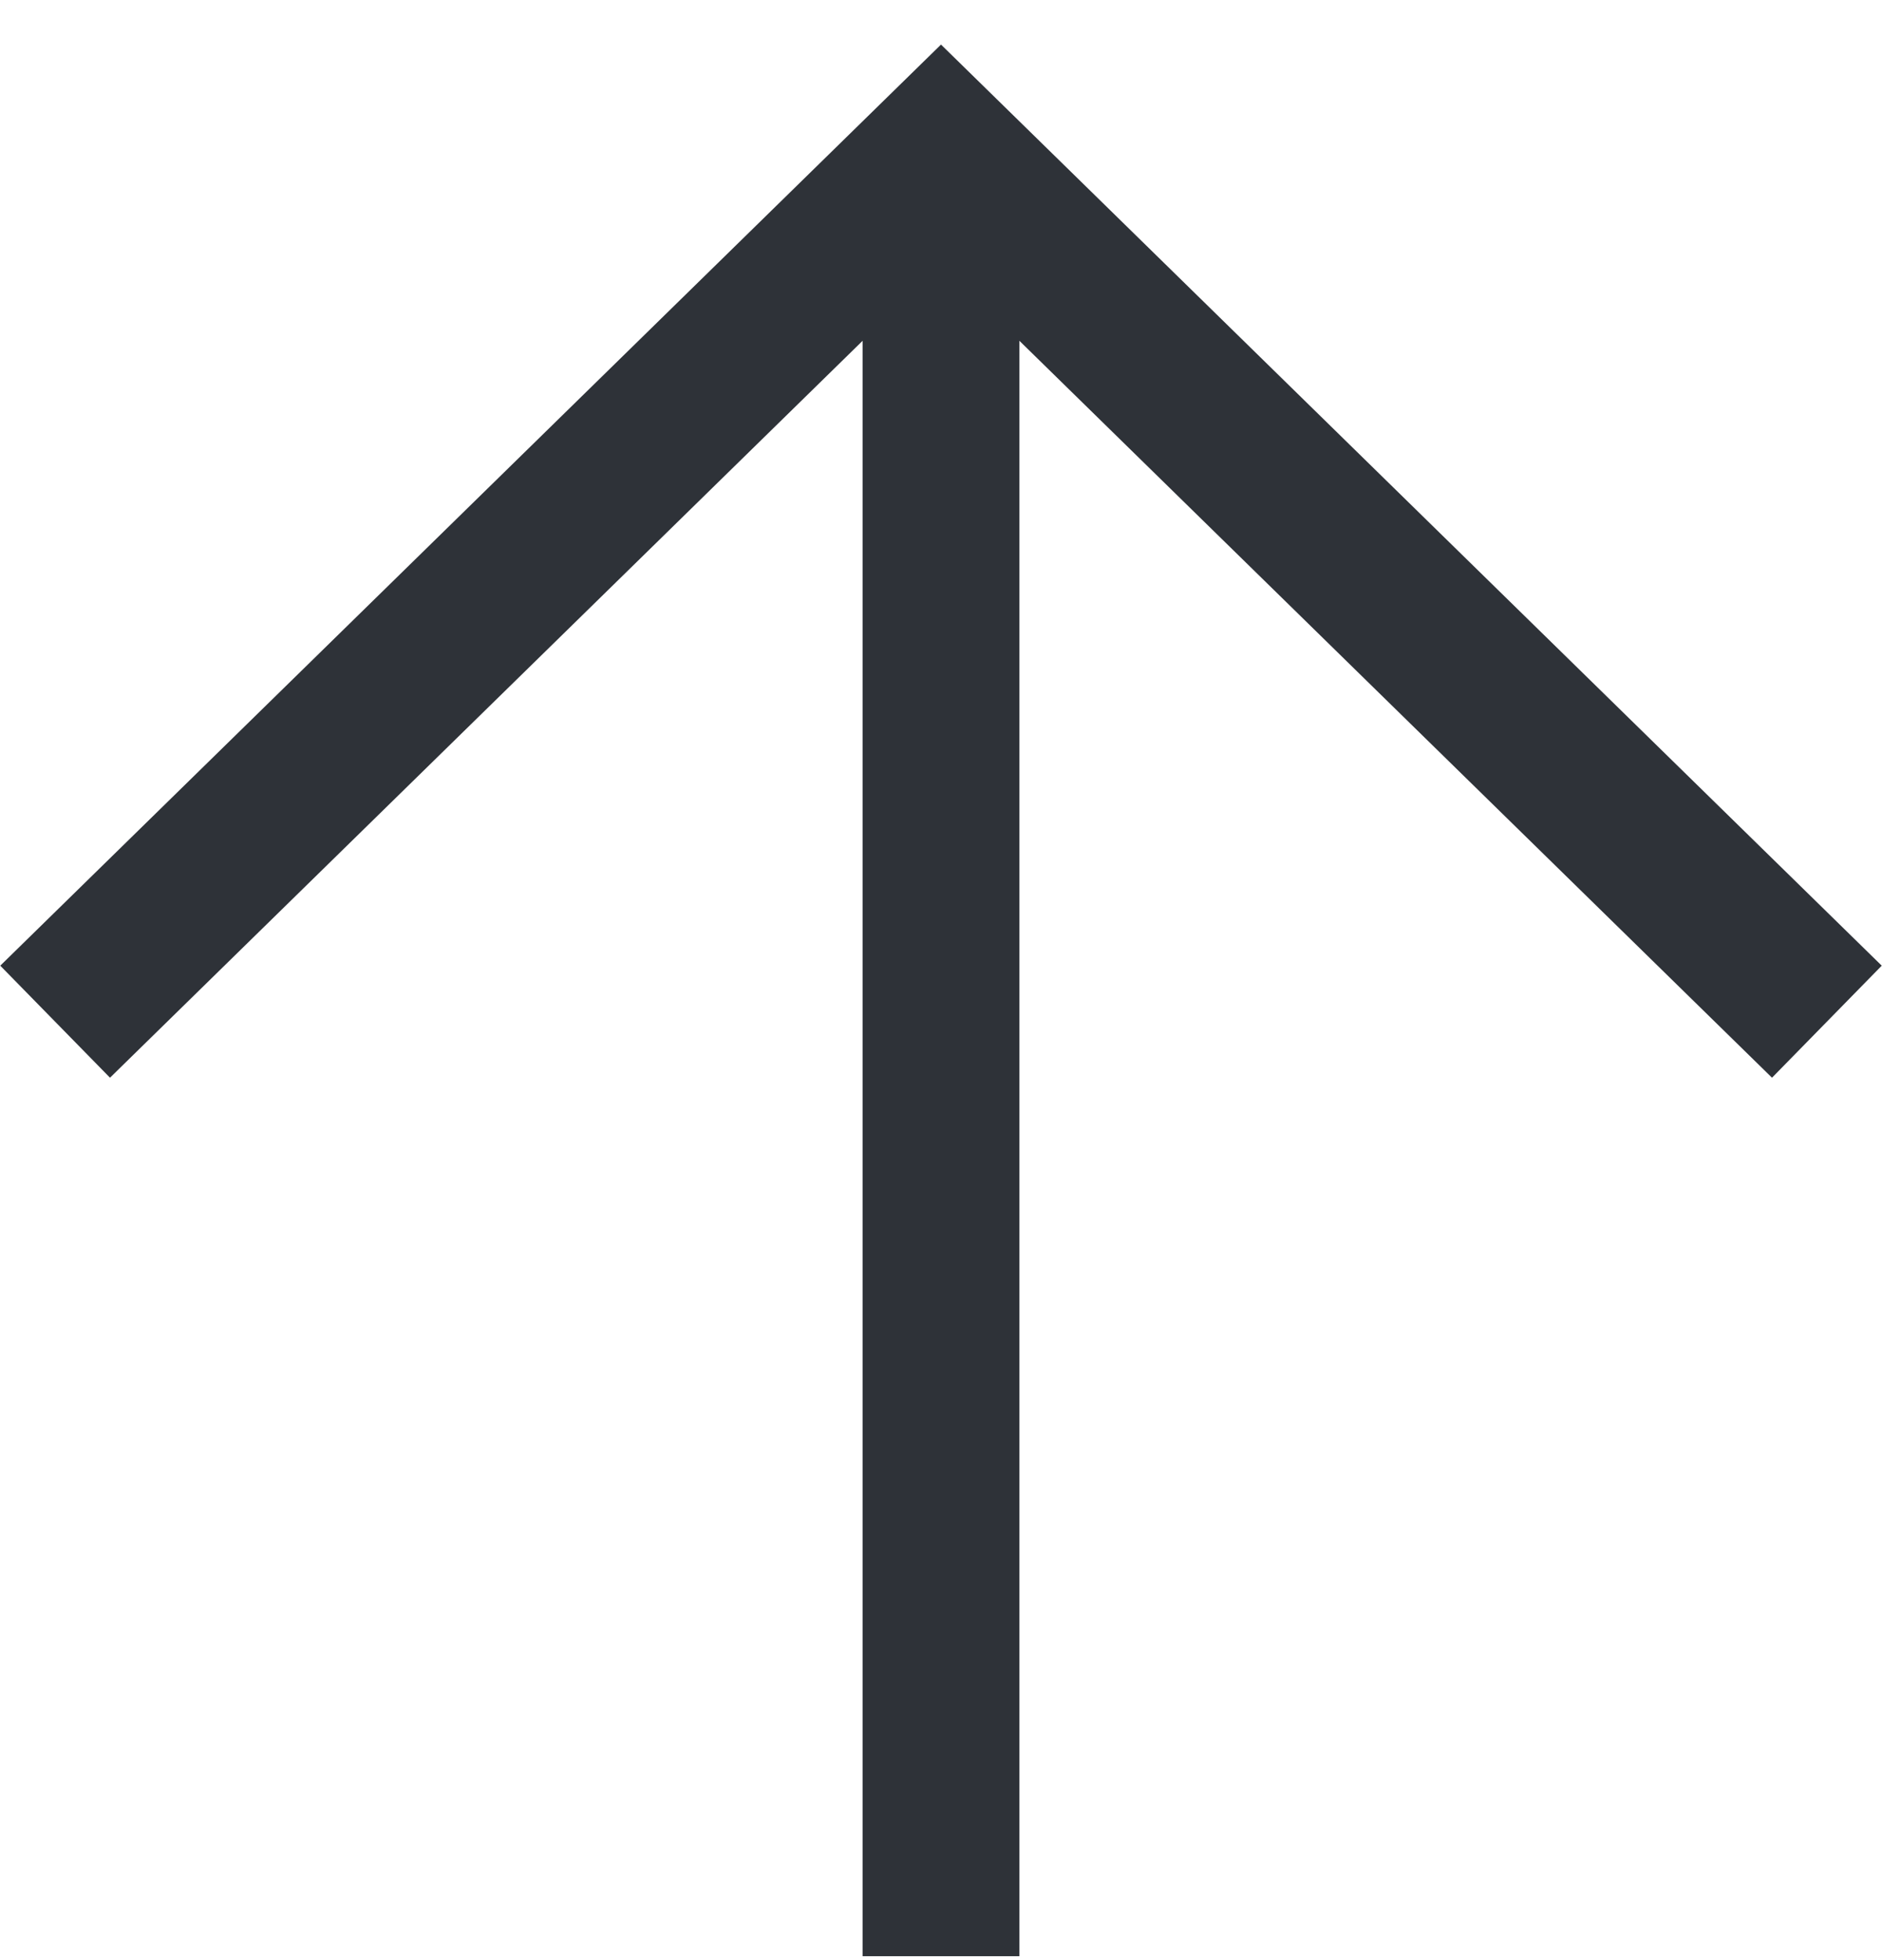 <svg width="24" height="25" viewBox="0 0 24 25" fill="none" xmlns="http://www.w3.org/2000/svg">
<path d="M12 24.95L12 2.423" stroke="#2E3238" stroke-width="2"/>
<path d="M23.297 13.031L12 1.968L0.703 13.031" stroke="#2E3238" stroke-width="2"/>
</svg>
